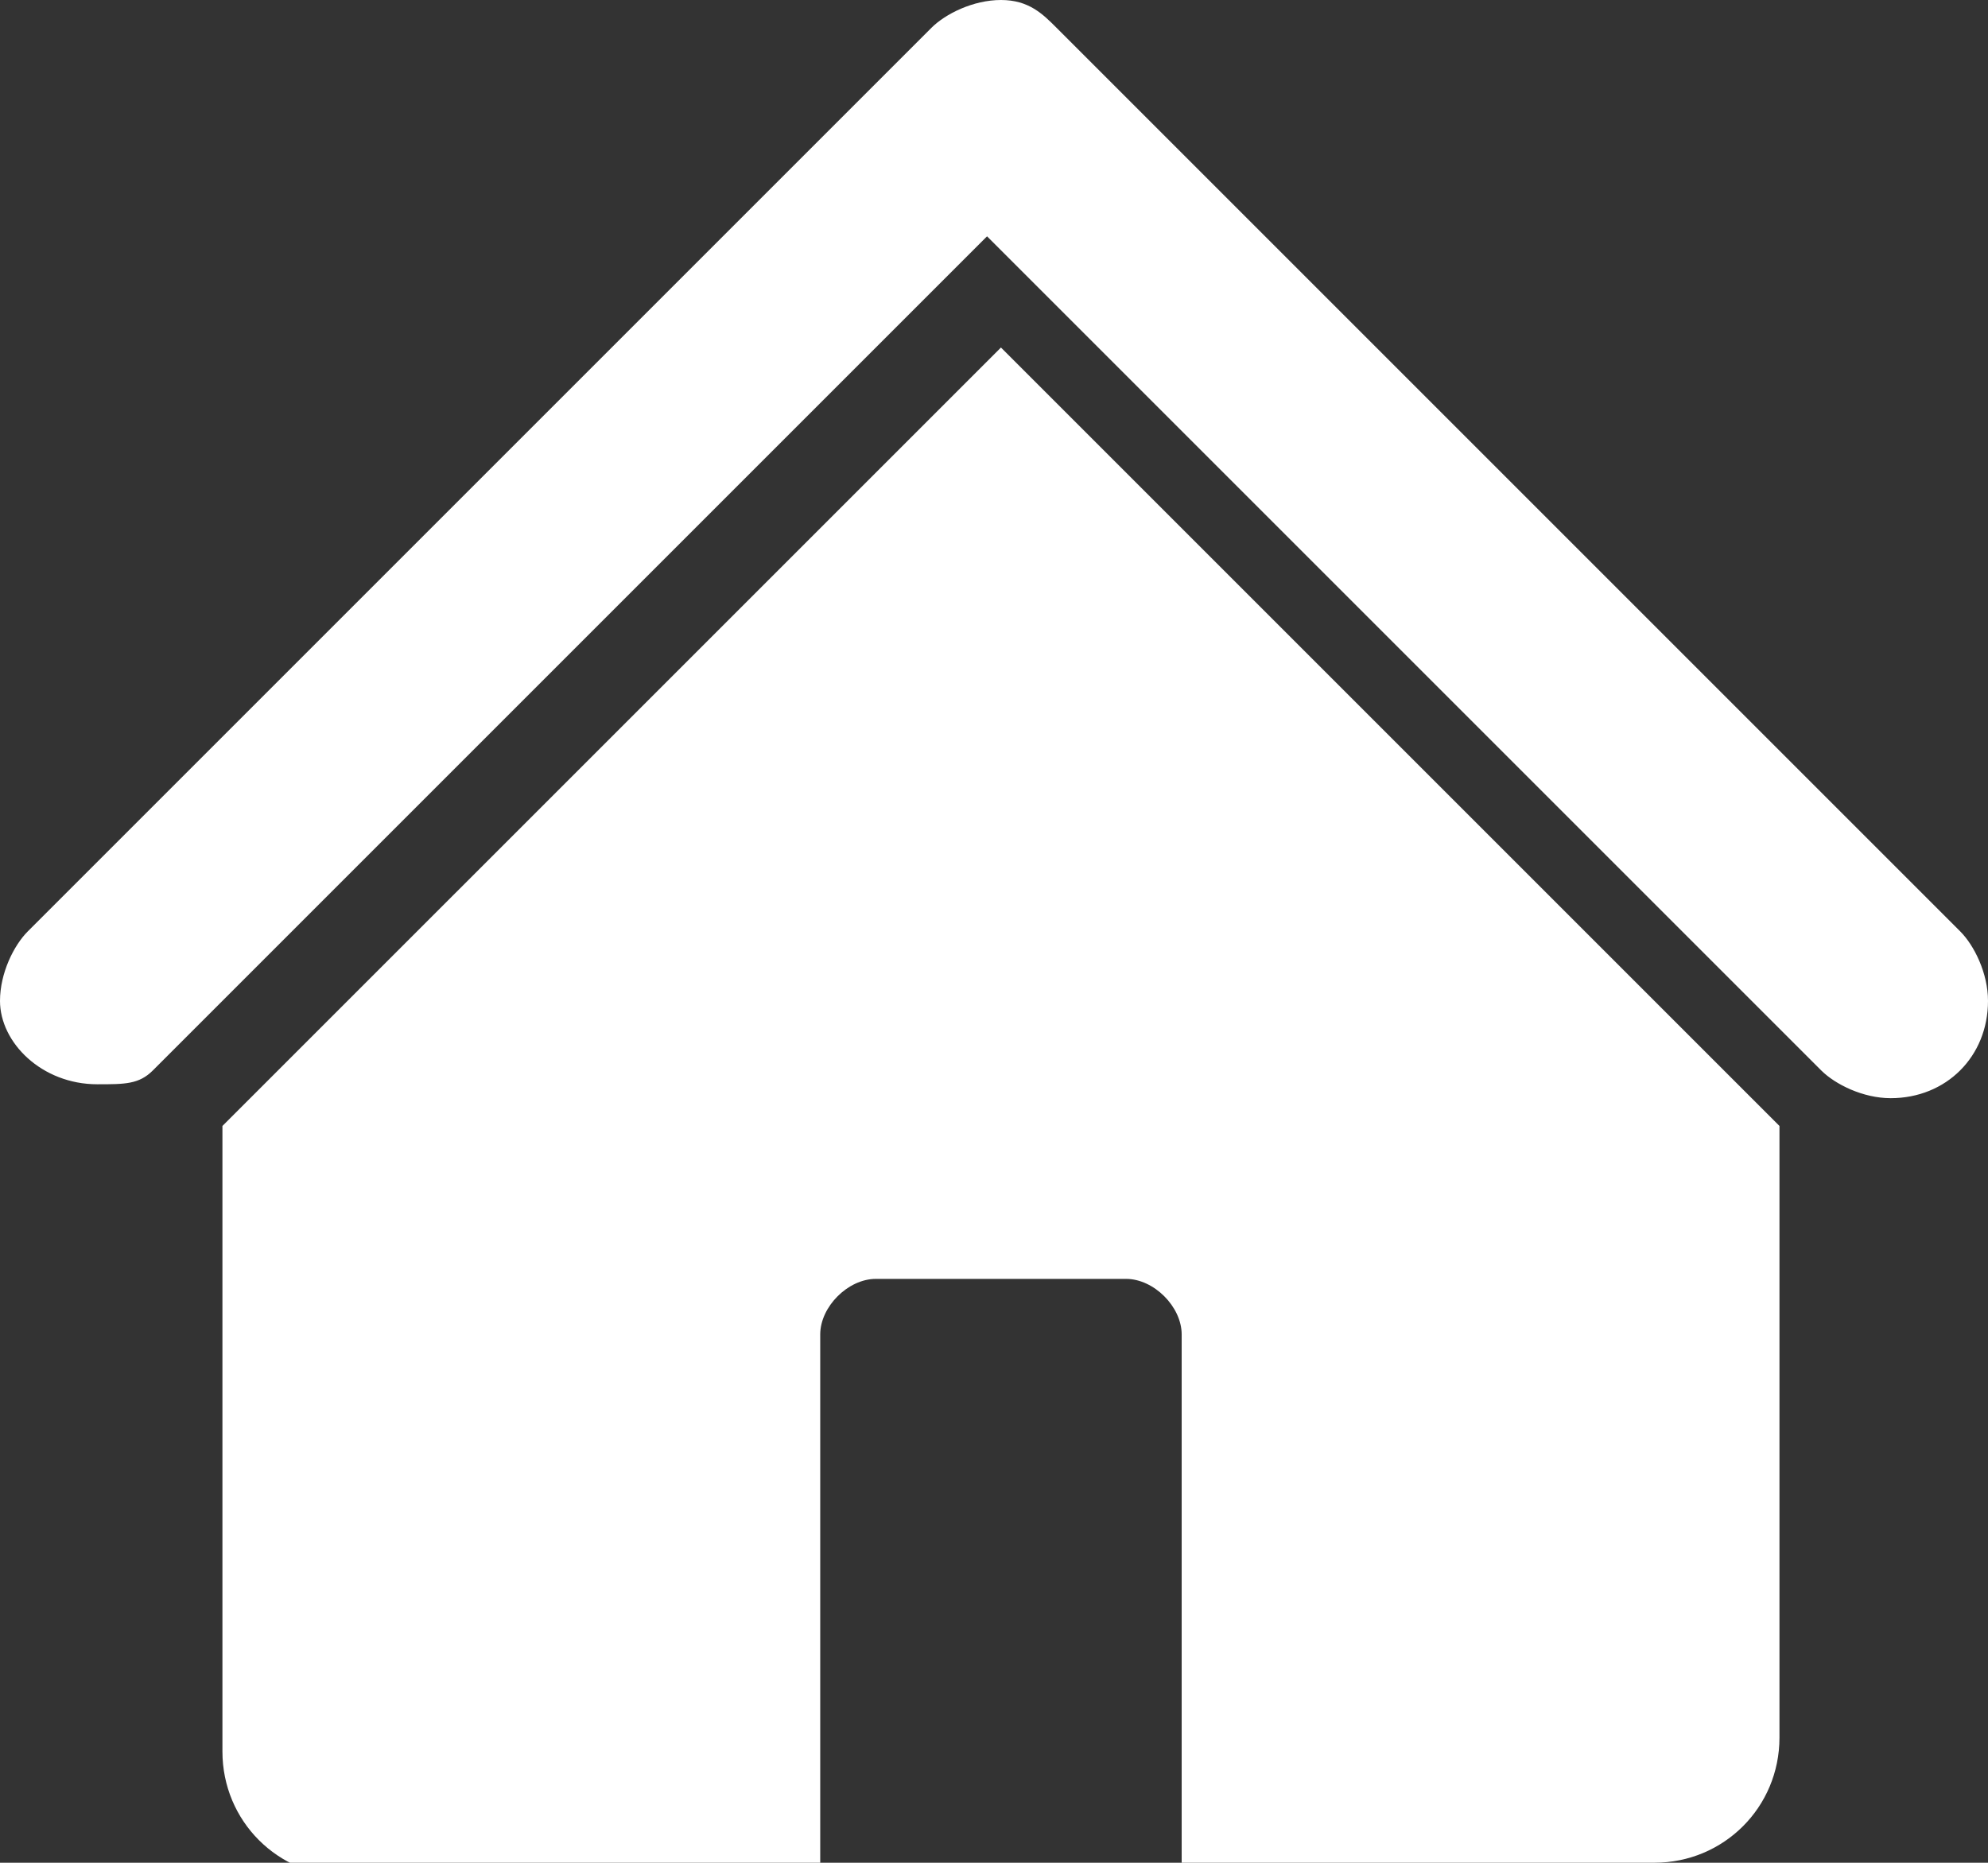 <?xml version="1.0" encoding="UTF-8"?> <!-- Generator: Adobe Illustrator 23.1.0, SVG Export Plug-In . SVG Version: 6.00 Build 0) --> <svg xmlns="http://www.w3.org/2000/svg" xmlns:xlink="http://www.w3.org/1999/xlink" id="Слой_1" x="0px" y="0px" viewBox="0 0 14.3 13.4" style="enable-background:new 0 0 14.3 13.4;" xml:space="preserve"><rect x="0" y="0" width="14.3" height="13.4" fill="#333333" stroke="none"/> <style type="text/css"> .st0{fill-rule:evenodd;clip-rule:evenodd;fill:#FFFFFF;} </style> <path class="st0" d="M7.2,2.5L1.6,8.1v4.5c0,0.5,0.4,0.9,0.9,0.9h3.4V9.6c0-0.2,0.2-0.4,0.4-0.4h1.8c0.2,0,0.4,0.2,0.4,0.4v3.8h3.4 c0.5,0,0.9-0.4,0.9-0.9V8.1L7.2,2.5L7.2,2.5z M7.6,0.2l6.5,6.5c0.1,0.1,0.2,0.3,0.2,0.5c0,0.4-0.3,0.7-0.7,0.7 c-0.2,0-0.4-0.1-0.5-0.2l-6-6l-6,6C1,7.8,0.9,7.8,0.7,7.8C0.3,7.8,0,7.5,0,7.2C0,7,0.1,6.8,0.2,6.7l6.5-6.5C6.8,0.1,7,0,7.2,0 C7.4,0,7.5,0.1,7.6,0.2z"></path> </svg> 